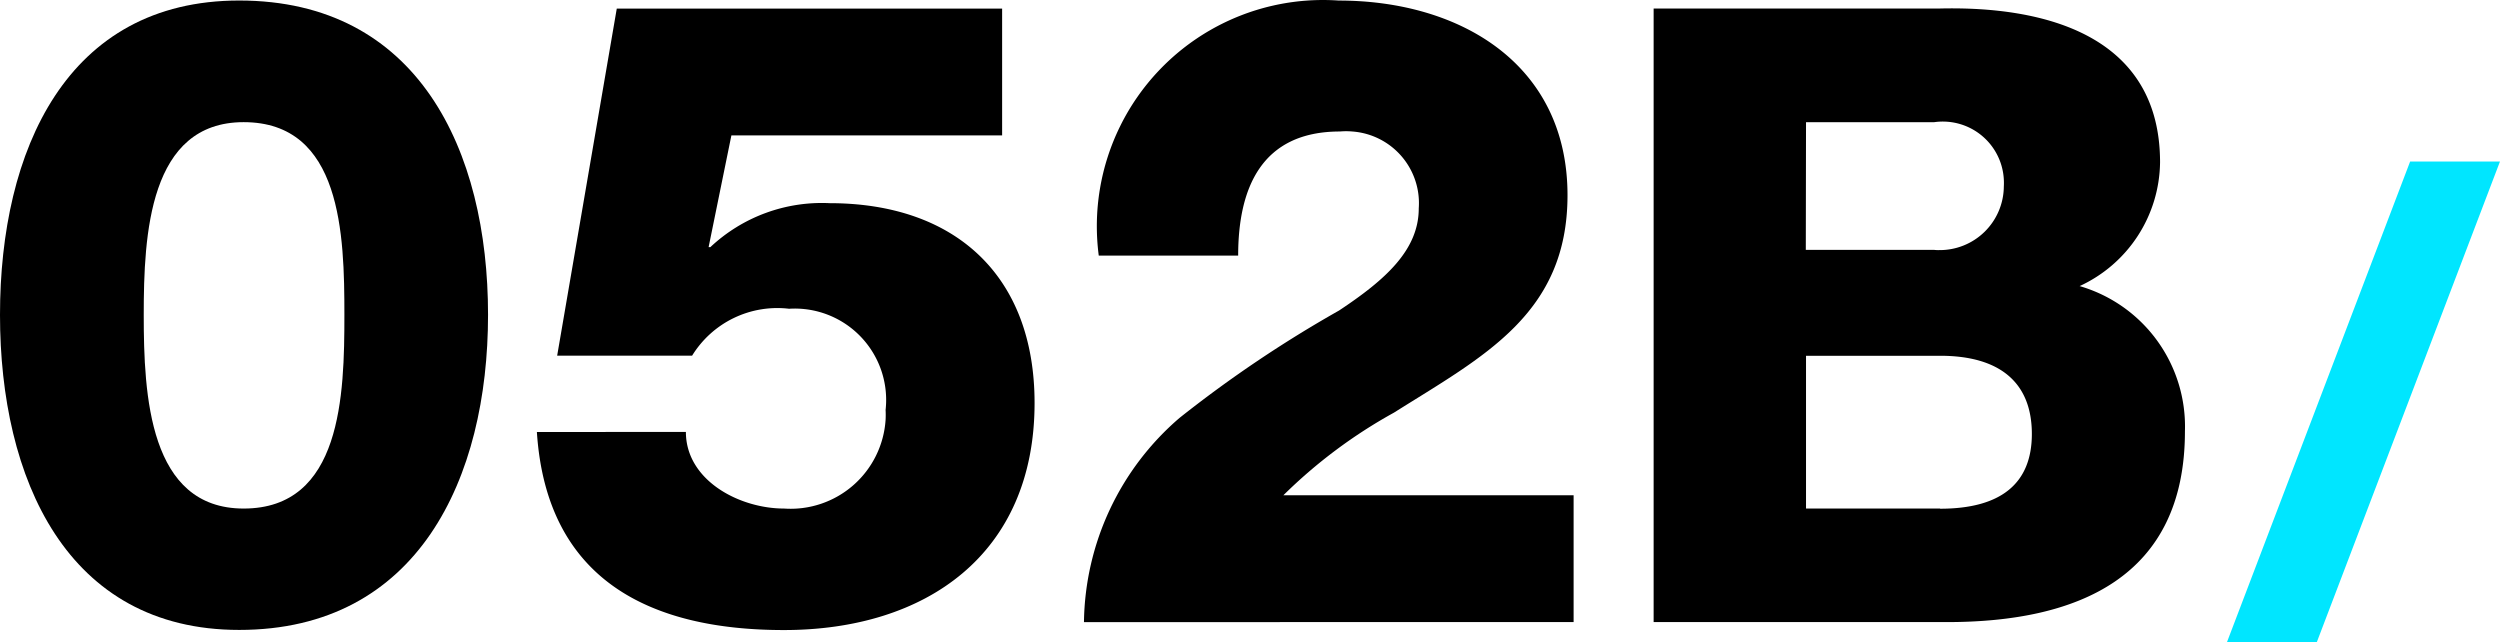 <svg xmlns="http://www.w3.org/2000/svg" width="57.797" height="14.845" viewBox="0 0 57.797 14.845"><g transform="translate(0 0.013)"><path d="M0,7.268C0,3.462,1.54,0,5.53,0c4.133,0,5.753,3.46,5.753,7.265,0,3.785-1.62,7.286-5.753,7.286-3.99,0-5.53-3.5-5.53-7.283m7.962,0c0-1.852-.061-4.456-2.329-4.456-2.188,0-2.31,2.6-2.31,4.456s.122,4.477,2.31,4.477c2.268,0,2.329-2.625,2.329-4.477" transform="translate(0 -0.001)"></path><path d="M21.914,10.064c0,1.119,1.235,1.771,2.269,1.771a2.2,2.2,0,0,0,2.348-2.054,2.1,2.1,0,0,0,0-.225A2.112,2.112,0,0,0,24.3,7.216,2.313,2.313,0,0,0,22.058,8.3h-3.12L20.316.277h8.909V3.208H22.966l-.527,2.584h.04a3.765,3.765,0,0,1,2.755-1.017c2.9,0,4.741,1.669,4.741,4.619,0,3.5-2.512,5.25-5.794,5.25-3.1,0-5.49-1.161-5.712-4.579Z" transform="translate(-6.057 -0.091)"></path><path d="M37.29,14.37A6.327,6.327,0,0,1,39.5,9.648a28.513,28.513,0,0,1,3.687-2.482c1.075-.712,1.843-1.4,1.843-2.363a1.661,1.661,0,0,0-1.536-1.776,1.63,1.63,0,0,0-.287,0c-1.823,0-2.352,1.323-2.352,2.869H37.632A5.229,5.229,0,0,1,43.182,0c2.8,0,5.287,1.465,5.287,4.5,0,2.748-1.944,3.724-4.011,5.026A11.647,11.647,0,0,0,41.9,11.437h6.71v2.931Z" transform="translate(-12.23)"></path><path d="M80.845,5.441l-4.234,11.11h2.077l4.234-11.11Z" transform="translate(-25.126 -1.719)" fill="#00e6ff"></path><path d="M66.735,6.689a3.191,3.191,0,0,0,1.859-2.861c0-2.94-2.669-3.616-5.1-3.556H56.886V14.457h6.783c3.024,0,5.5-1.034,5.5-4.411A3.381,3.381,0,0,0,66.735,6.689ZM60.409,2.9H63.37a1.413,1.413,0,0,1,1.6,1.2,1.47,1.47,0,0,1,.012.288,1.482,1.482,0,0,1-1.5,1.469.771.771,0,0,1-.118-.006h-2.96Zm3.1,8.932h-3.1V8.3h3.1c1.388,0,2.121.625,2.121,1.808,0,1.144-.714,1.728-2.121,1.728Z" transform="translate(-18.656 -0.088)"></path><rect width="57.796" height="14.832" fill="none"></rect></g></svg>